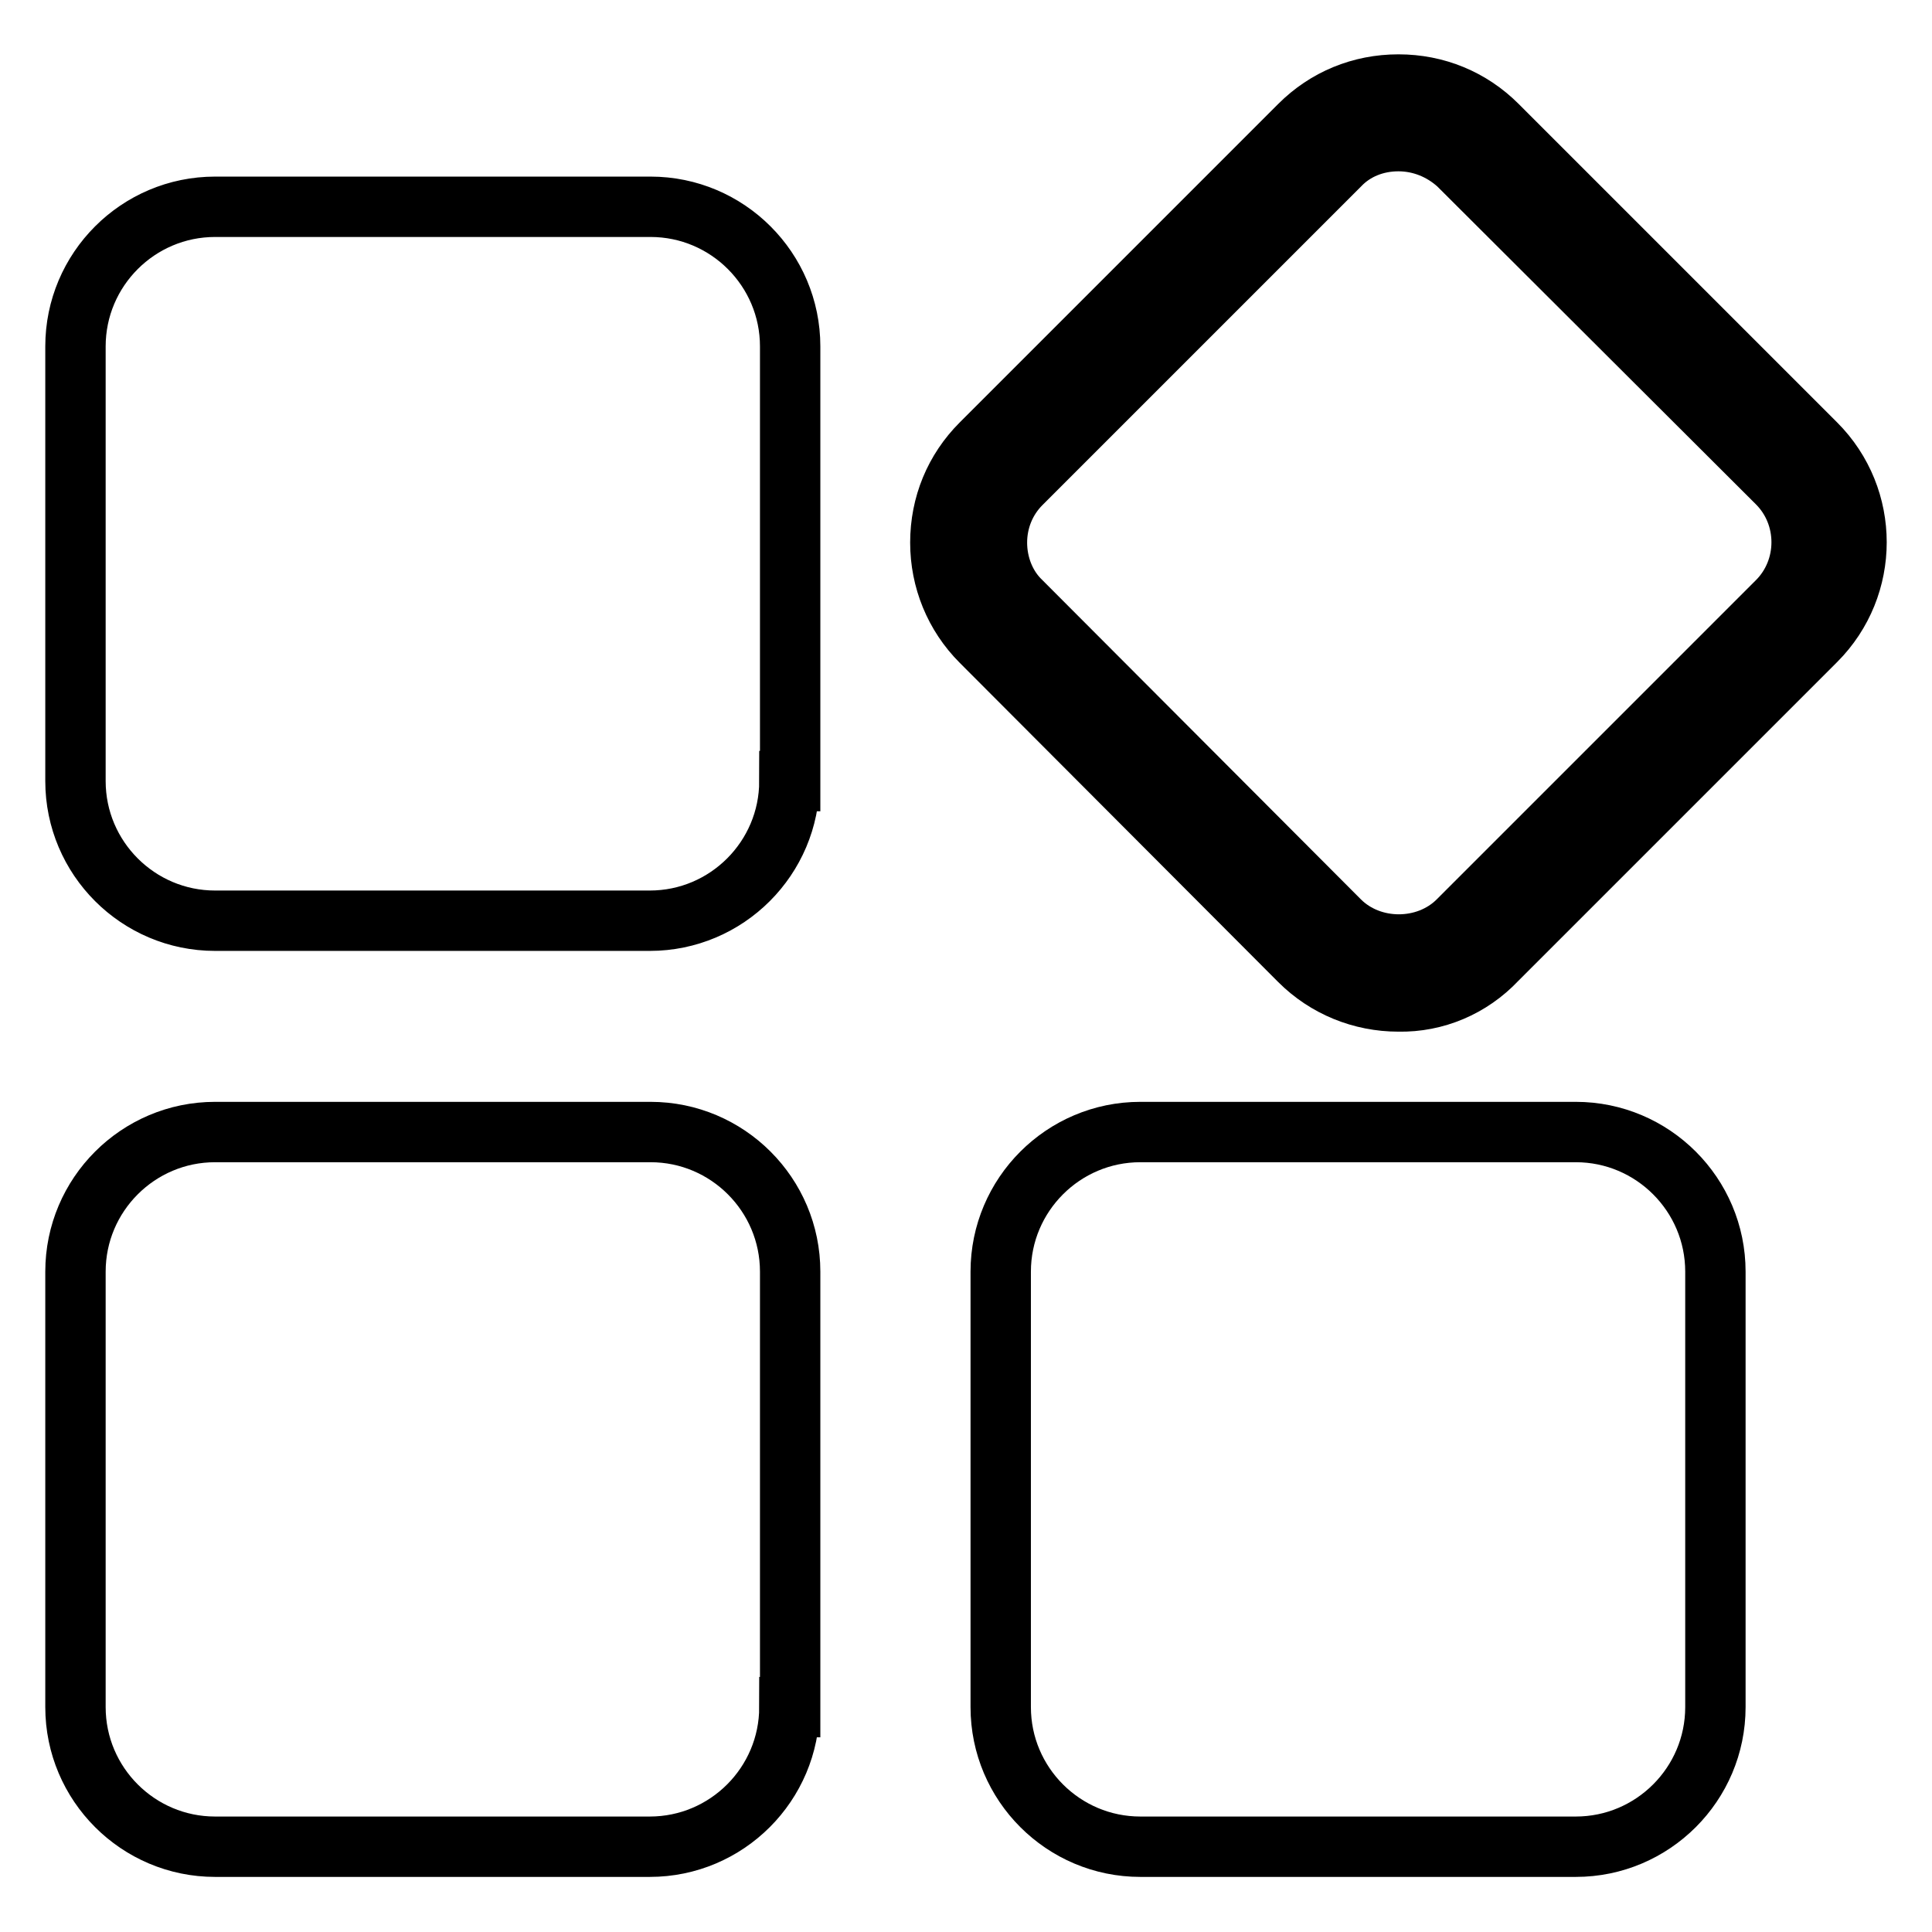 <?xml version="1.0" encoding="utf-8"?>
<!-- Svg Vector Icons : http://www.onlinewebfonts.com/icon -->
<!DOCTYPE svg PUBLIC "-//W3C//DTD SVG 1.1//EN" "http://www.w3.org/Graphics/SVG/1.1/DTD/svg11.dtd">
<svg version="1.1" xmlns="http://www.w3.org/2000/svg" xmlns:xlink="http://www.w3.org/1999/xlink" x="0px" y="0px" viewBox="0 0 256 256" enable-background="new 0 0 256 256" xml:space="preserve">
<g> <path stroke-width="8" fill-opacity="0" stroke="#000000"  d="M104.6,103.5c0,10.2-8.3,18.5-18.5,18.5l0,0H28.5c-10.2,0-18.5-8.3-18.5-18.5l0,0V45.9 c0-10.2,8.3-18.5,18.5-18.5h57.7c10.2,0,18.5,8.3,18.5,18.5V103.5z M104.6,226.2c0,10.2-8.3,18.5-18.5,18.5l0,0H28.5 c-10.2,0-18.5-8.3-18.5-18.5l0,0v-57.7c0-10.2,8.3-18.5,18.5-18.5l0,0h57.7c10.2,0,18.5,8.3,18.5,18.5V226.2z M185.3,132.7 c-4.9,0-9.6-1.9-13.1-5.4l-42.2-42.3c-3.5-3.5-5.4-8.2-5.4-13.1c0-5,1.9-9.6,5.4-13.1l42.2-42.2c3.5-3.5,8.1-5.4,13.1-5.4 s9.6,1.9,13.1,5.4l42.2,42.2c7.2,7.2,7.2,18.9,0,26.1l-42.3,42.3C194.9,130.8,190.2,132.8,185.3,132.7z M185.3,18.7 c-3,0-5.8,1.1-7.8,3.2l-42.2,42.2c-2.1,2.1-3.2,4.9-3.2,7.8s1.1,5.8,3.2,7.8l42.2,42.3c4.2,4.2,11.5,4.2,15.7,0l42.3-42.3 c4.3-4.3,4.3-11.4,0-15.7l-42.3-42.2C191,19.8,188.2,18.7,185.3,18.7z M227.3,226.2c0,10.2-8.3,18.5-18.5,18.5l0,0h-57.7 c-10.2,0-18.5-8.3-18.5-18.5v-57.7c0-10.2,8.3-18.5,18.5-18.5l0,0h57.7c10.2,0,18.5,8.3,18.5,18.5V226.2z"/></g>
</svg>